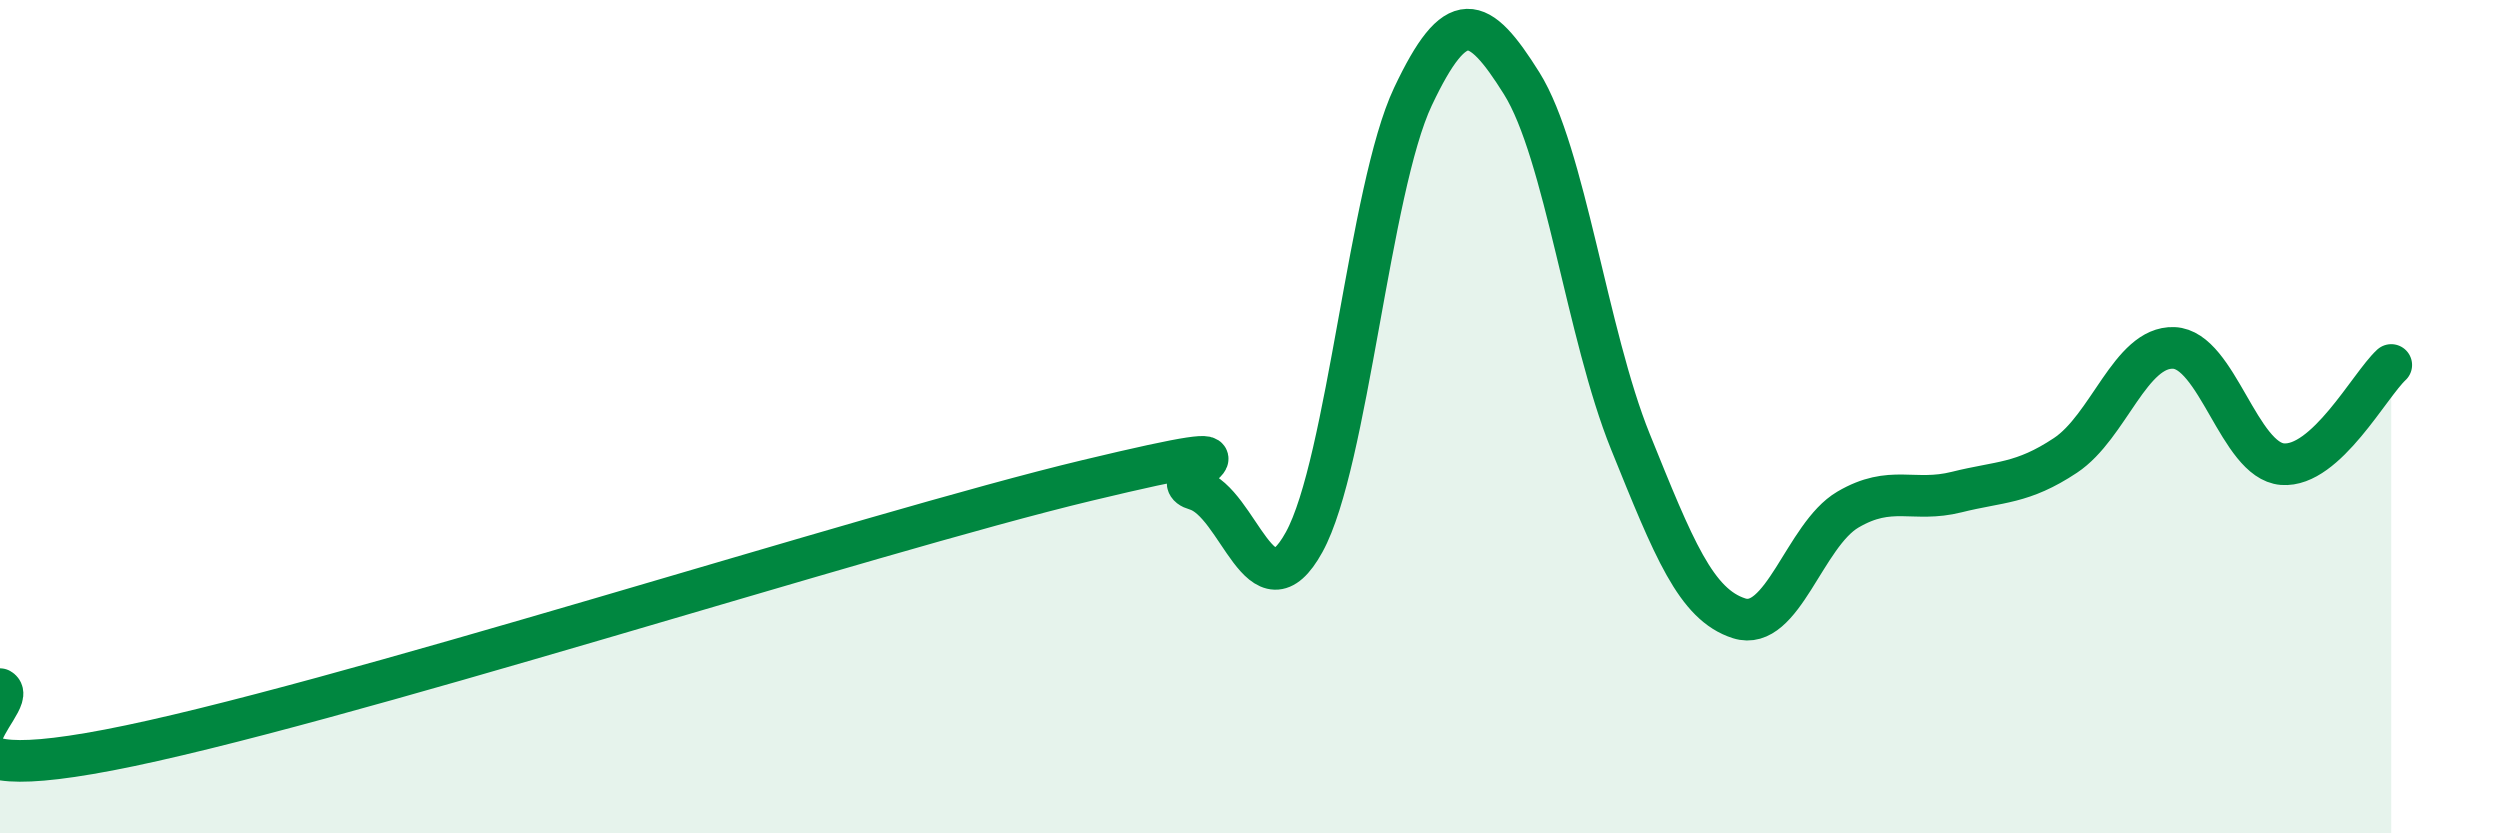
    <svg width="60" height="20" viewBox="0 0 60 20" xmlns="http://www.w3.org/2000/svg">
      <path
        d="M 0,16.54 C 0.52,16.83 -2.61,19 2.61,18 C 7.83,17 20.87,12.78 26.09,11.53 C 31.31,10.28 27.66,11.45 28.7,11.75 C 29.74,12.05 30.26,14.9 31.3,13.01 C 32.34,11.12 32.87,4.52 33.91,2.32 C 34.95,0.12 35.48,0.34 36.52,2 C 37.56,3.66 38.09,8.03 39.13,10.6 C 40.17,13.17 40.7,14.51 41.74,14.84 C 42.78,15.17 43.31,12.84 44.35,12.23 C 45.39,11.62 45.92,12.07 46.96,11.81 C 48,11.55 48.53,11.62 49.57,10.93 C 50.61,10.24 51.13,8.31 52.17,8.35 C 53.21,8.39 53.74,11.06 54.78,11.14 C 55.82,11.22 56.87,9.24 57.39,8.76L57.39 20L0 20Z"
        fill="#008740"
        opacity="0.1"
        stroke-linecap="round"
        stroke-linejoin="round"
      />
      <path
        d="M 0,16.54 C 0.52,16.83 -2.61,19 2.61,18 C 7.83,17 20.87,12.78 26.09,11.53 C 31.31,10.28 27.66,11.45 28.7,11.75 C 29.74,12.05 30.26,14.9 31.3,13.01 C 32.34,11.12 32.87,4.52 33.91,2.32 C 34.95,0.12 35.48,0.34 36.52,2 C 37.56,3.66 38.09,8.03 39.13,10.6 C 40.17,13.17 40.7,14.51 41.74,14.84 C 42.78,15.17 43.31,12.84 44.35,12.23 C 45.39,11.62 45.92,12.07 46.96,11.81 C 48,11.55 48.53,11.62 49.57,10.93 C 50.61,10.24 51.13,8.31 52.17,8.35 C 53.21,8.39 53.74,11.06 54.78,11.14 C 55.82,11.22 56.87,9.24 57.39,8.76"
        stroke="#008740"
        stroke-width="1"
        fill="none"
        stroke-linecap="round"
        stroke-linejoin="round"
      />
    </svg>
  